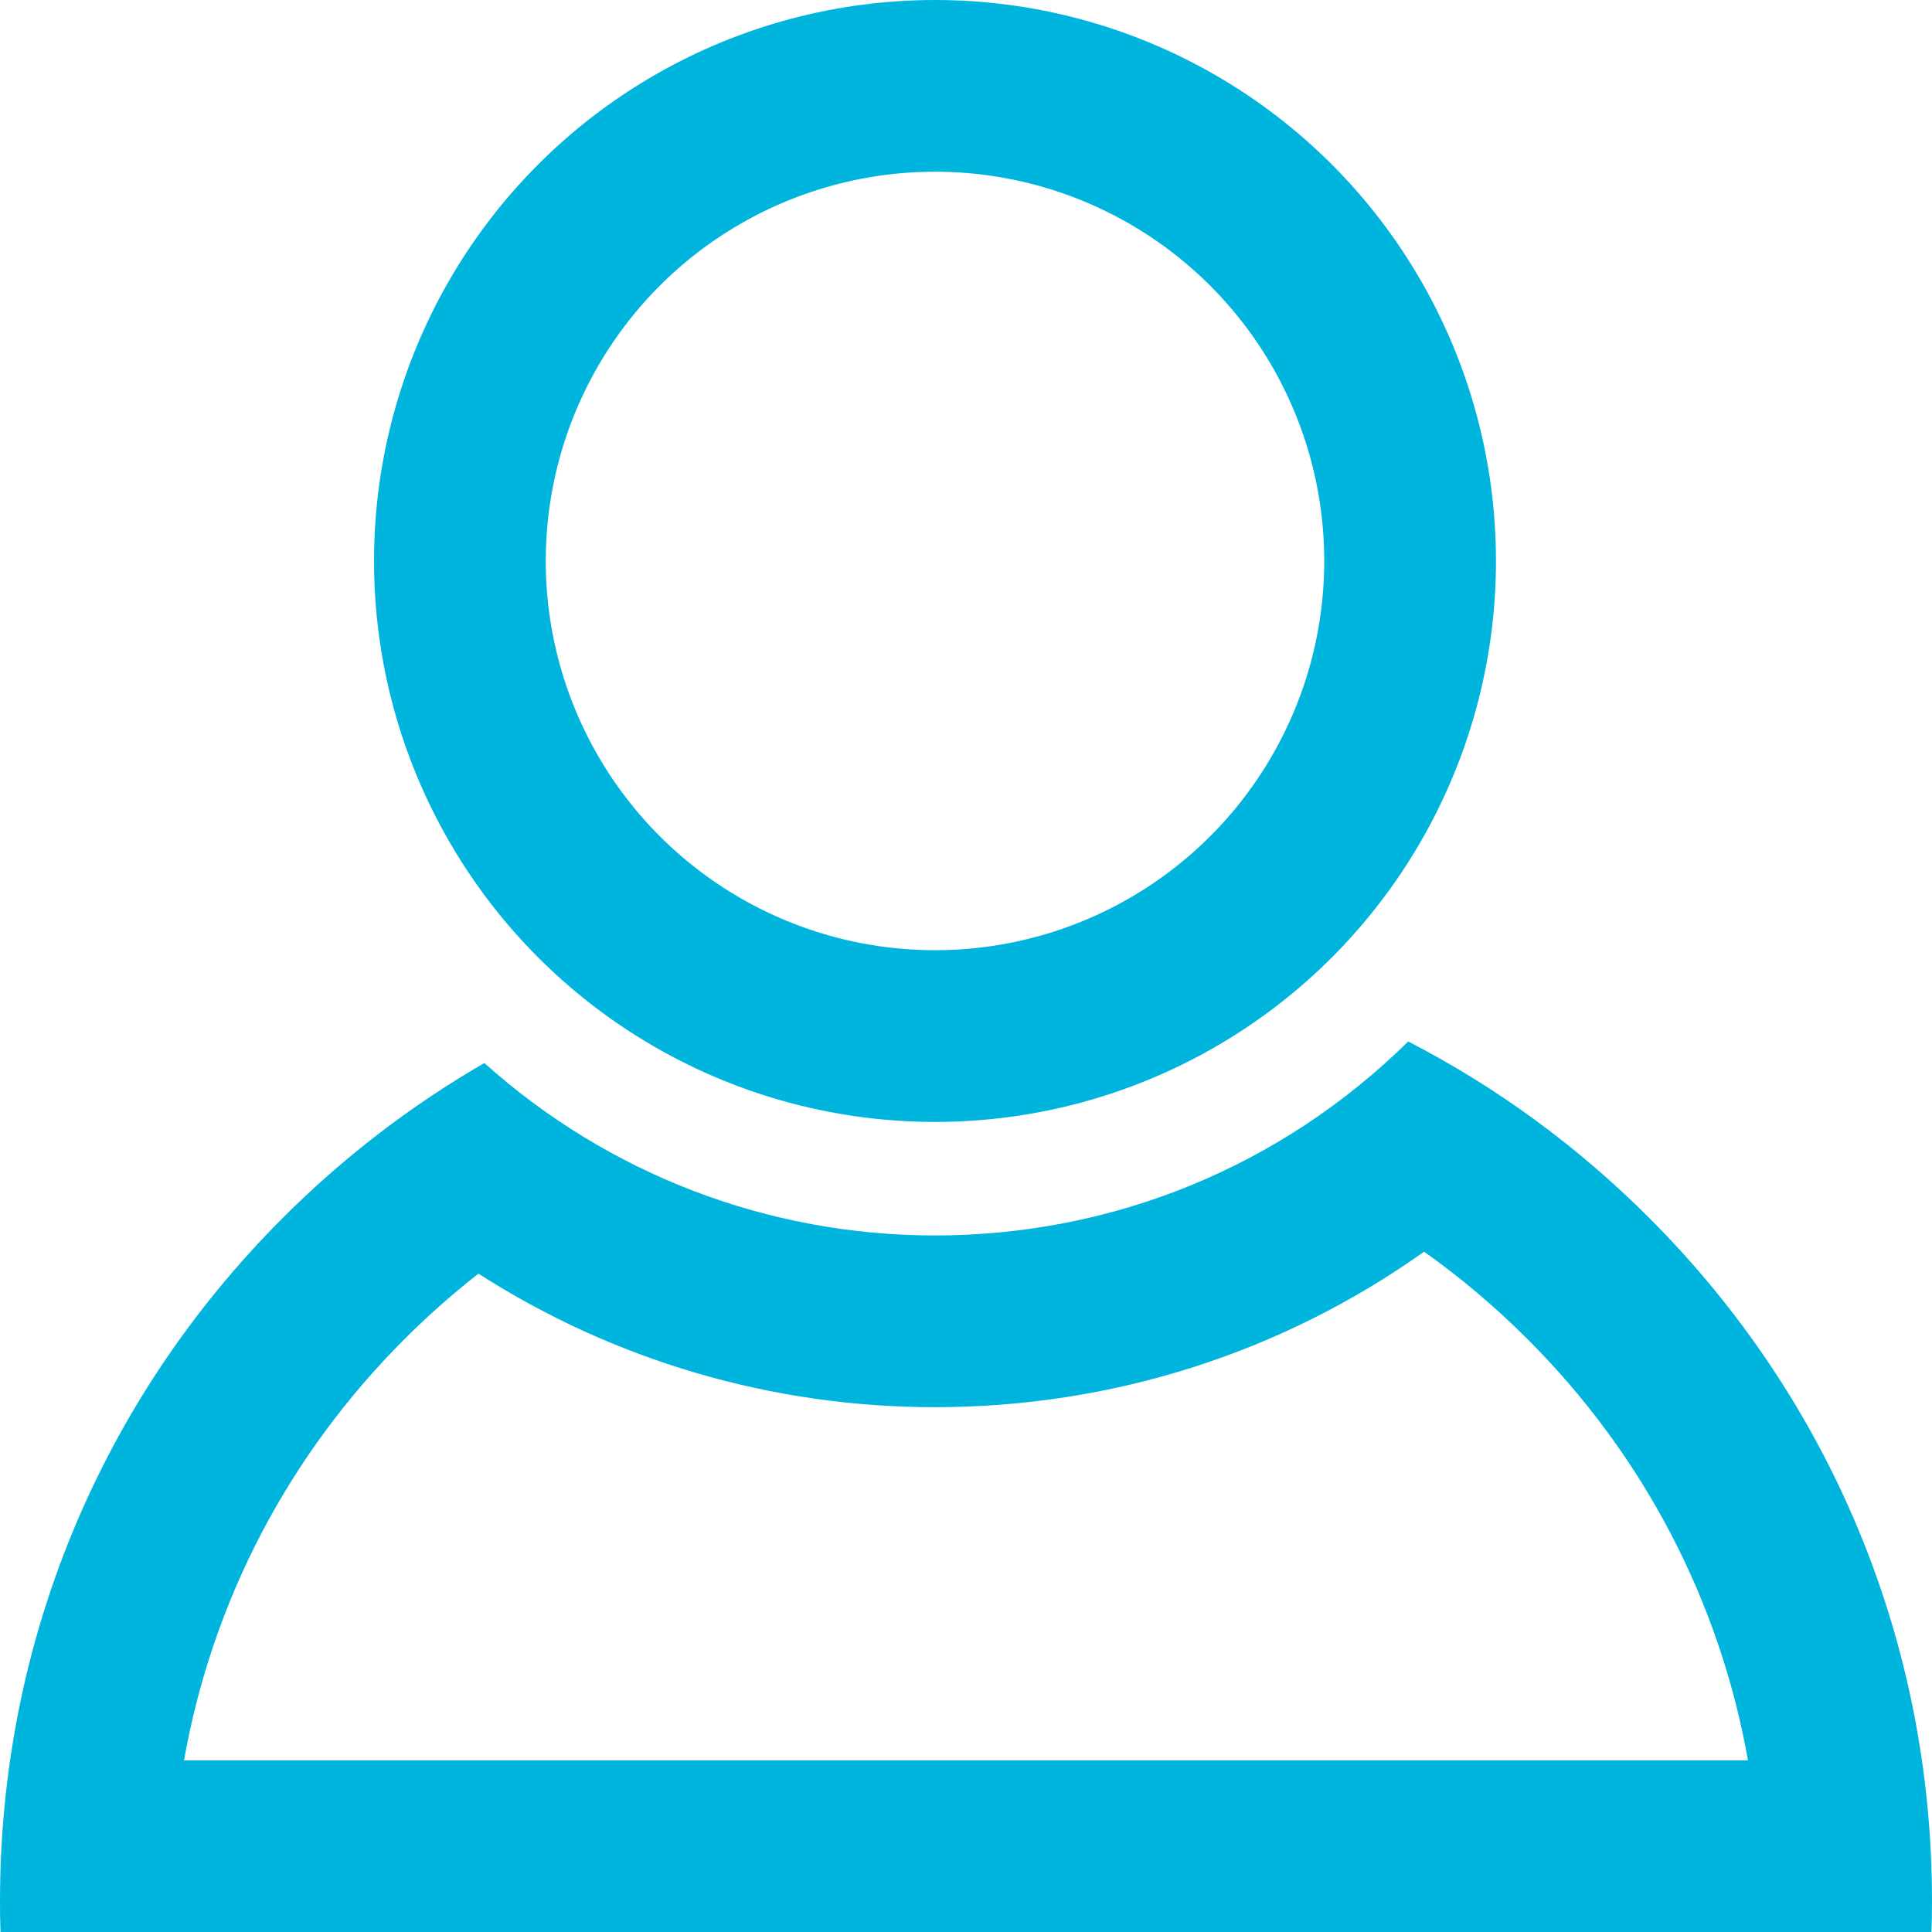 <svg xmlns="http://www.w3.org/2000/svg" width="22.5" height="22.501" viewBox="0 0 22.5 22.501">
  <g id="Group_2097" data-name="Group 2097" transform="translate(-8230 409)">
    <g id="Subtraction_3" data-name="Subtraction 3" transform="translate(8230 -396.871)" fill="none">
      <path d="M22.494,10.372H.006C0,10.244,0,10.129,0,10.009A11.177,11.177,0,0,1,3.295,2.053,11.324,11.324,0,0,1,5.641.251a7.839,7.839,0,0,0,5.246,2.009A7.809,7.809,0,0,0,16.4,0a11.282,11.282,0,0,1,6.1,10.009c0,.146,0,.258-.006.362Z" stroke="none"/>
      <path d="M 20.357 8.372 C 20.029 6.524 19.146 4.822 17.791 3.468 C 17.415 3.092 17.012 2.751 16.585 2.448 C 14.93 3.625 12.955 4.259 10.887 4.259 C 8.988 4.259 7.148 3.715 5.572 2.704 C 5.27 2.94 4.982 3.195 4.709 3.468 C 3.354 4.822 2.471 6.524 2.143 8.372 L 20.357 8.372 M 22.494 10.372 L 22.493 10.372 L 0.006 10.372 C 0.001 10.244 -1.389770545756619e-06 10.129 -1.389770545756619e-06 10.009 C -1.389770545756619e-06 7.003 1.17 4.178 3.295 2.053 C 3.999 1.349 4.789 0.743 5.641 0.251 C 7.084 1.546 8.946 2.259 10.887 2.259 C 12.963 2.259 14.921 1.457 16.4 2.649841235324857e-06 C 17.432 0.532 18.375 1.223 19.205 2.053 C 21.33 4.178 22.5 7.003 22.5 10.009 C 22.5 10.155 22.498 10.267 22.494 10.371 L 22.494 10.372 Z" stroke="none" fill="#00b5dd"/>
    </g>
    <g id="Ellipse_15" data-name="Ellipse 15" transform="translate(8234.356 -409)" fill="none" stroke="#00b5dd" stroke-width="2">
      <ellipse cx="6.533" cy="6.533" rx="6.533" ry="6.533" stroke="none"/>
      <ellipse cx="6.533" cy="6.533" rx="5.533" ry="5.533" fill="none"/>
    </g>
  </g>
</svg>
